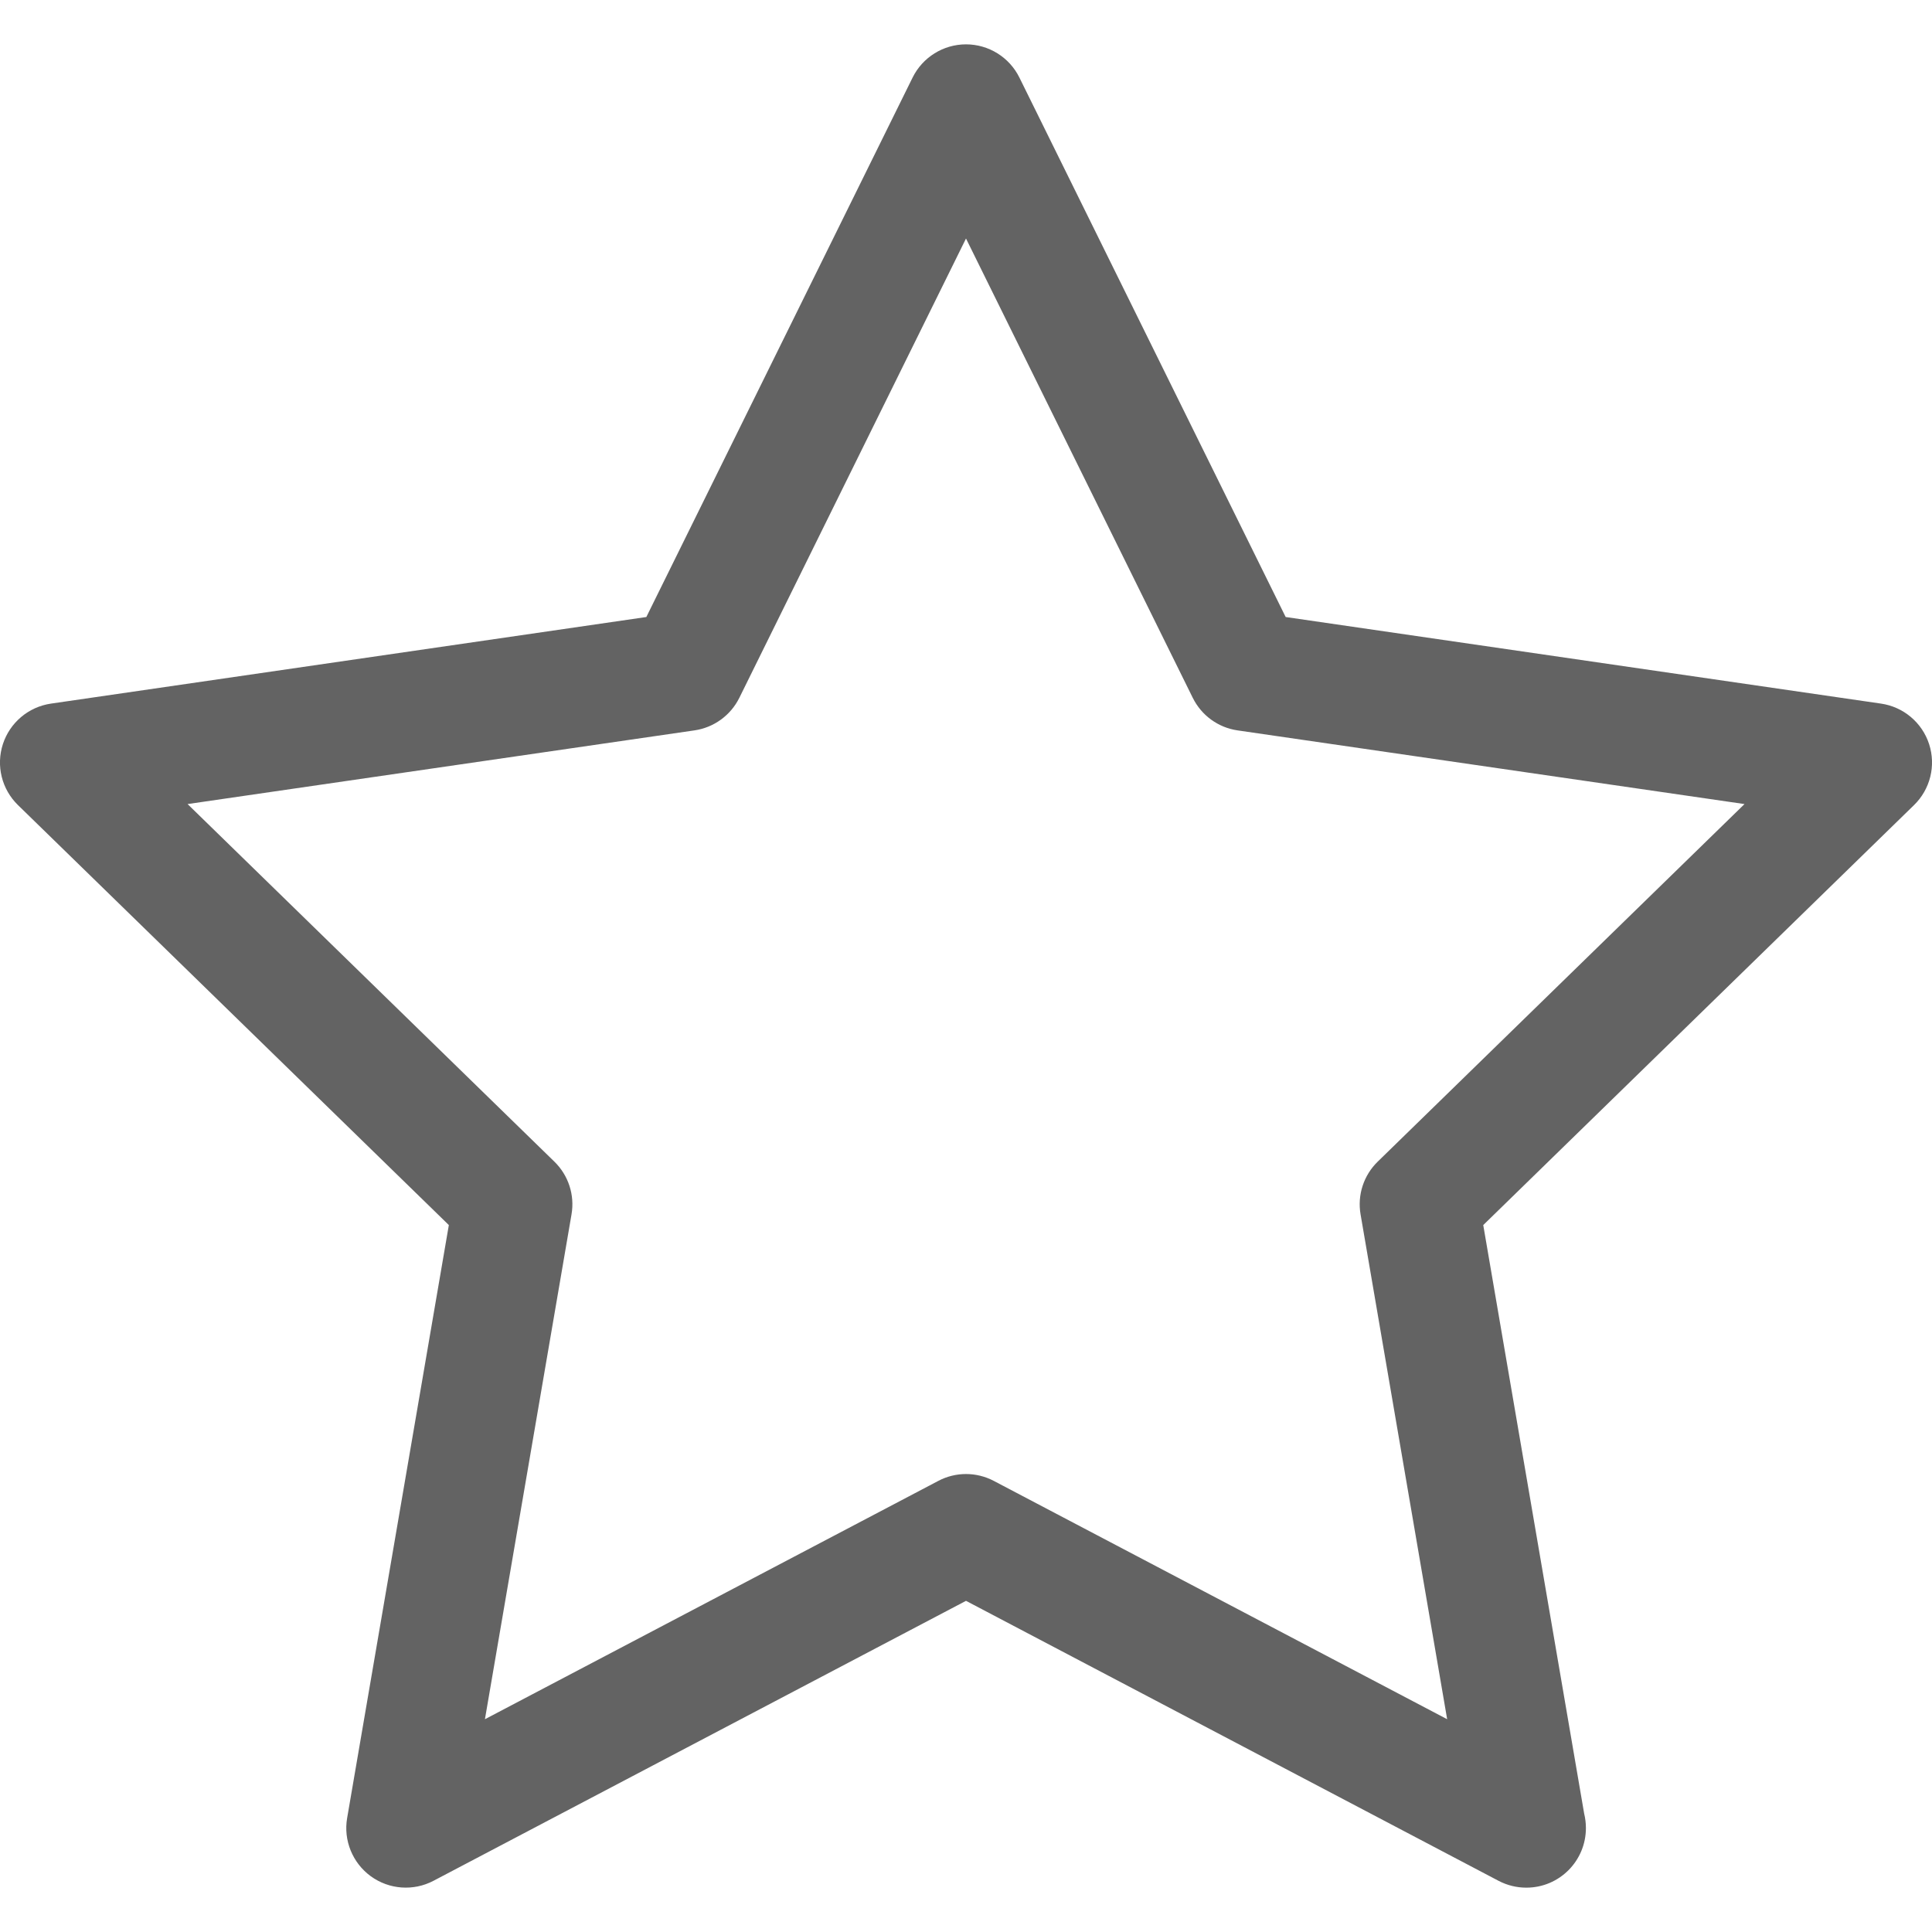 <svg width="22" height="22" viewBox="0 0 22 22" fill="none" xmlns="http://www.w3.org/2000/svg">
<g clip-path="url(#clip0_60_23)">
<path d="M21.967 8.473C21.887 8.228 21.675 8.049 21.419 8.012L14.64 7.026L11.608 0.883C11.494 0.652 11.258 0.505 11 0.505C10.742 0.505 10.506 0.652 10.392 0.883L7.36 7.026L0.581 8.012C0.325 8.049 0.113 8.228 0.033 8.473C-0.047 8.719 0.02 8.988 0.205 9.168L5.111 13.95L3.953 20.702C3.909 20.956 4.014 21.213 4.222 21.365C4.431 21.517 4.708 21.537 4.936 21.417L11 18.229L17.064 21.417C17.163 21.469 17.271 21.495 17.379 21.495C17.38 21.495 17.381 21.495 17.381 21.495C17.381 21.495 17.381 21.495 17.381 21.495C17.756 21.495 18.059 21.191 18.059 20.816C18.059 20.76 18.052 20.704 18.039 20.651L16.89 13.95L21.795 9.168C21.98 8.988 22.047 8.719 21.967 8.473ZM15.688 13.228C15.528 13.384 15.455 13.608 15.493 13.828L16.479 19.577L11.316 16.863C11.118 16.759 10.882 16.759 10.685 16.863L5.522 19.577L6.508 13.828C6.546 13.608 6.473 13.384 6.313 13.228L2.136 9.156L7.908 8.317C8.129 8.285 8.32 8.146 8.419 7.946L11 2.716L13.582 7.946C13.681 8.146 13.871 8.285 14.092 8.317L19.865 9.156L15.688 13.228Z" fill="#636363"/>
</g>
<defs>
<clipPath id="clip0_60_23">
<rect width="22" height="22" fill="white"/>
</clipPath>
</defs>
</svg>
